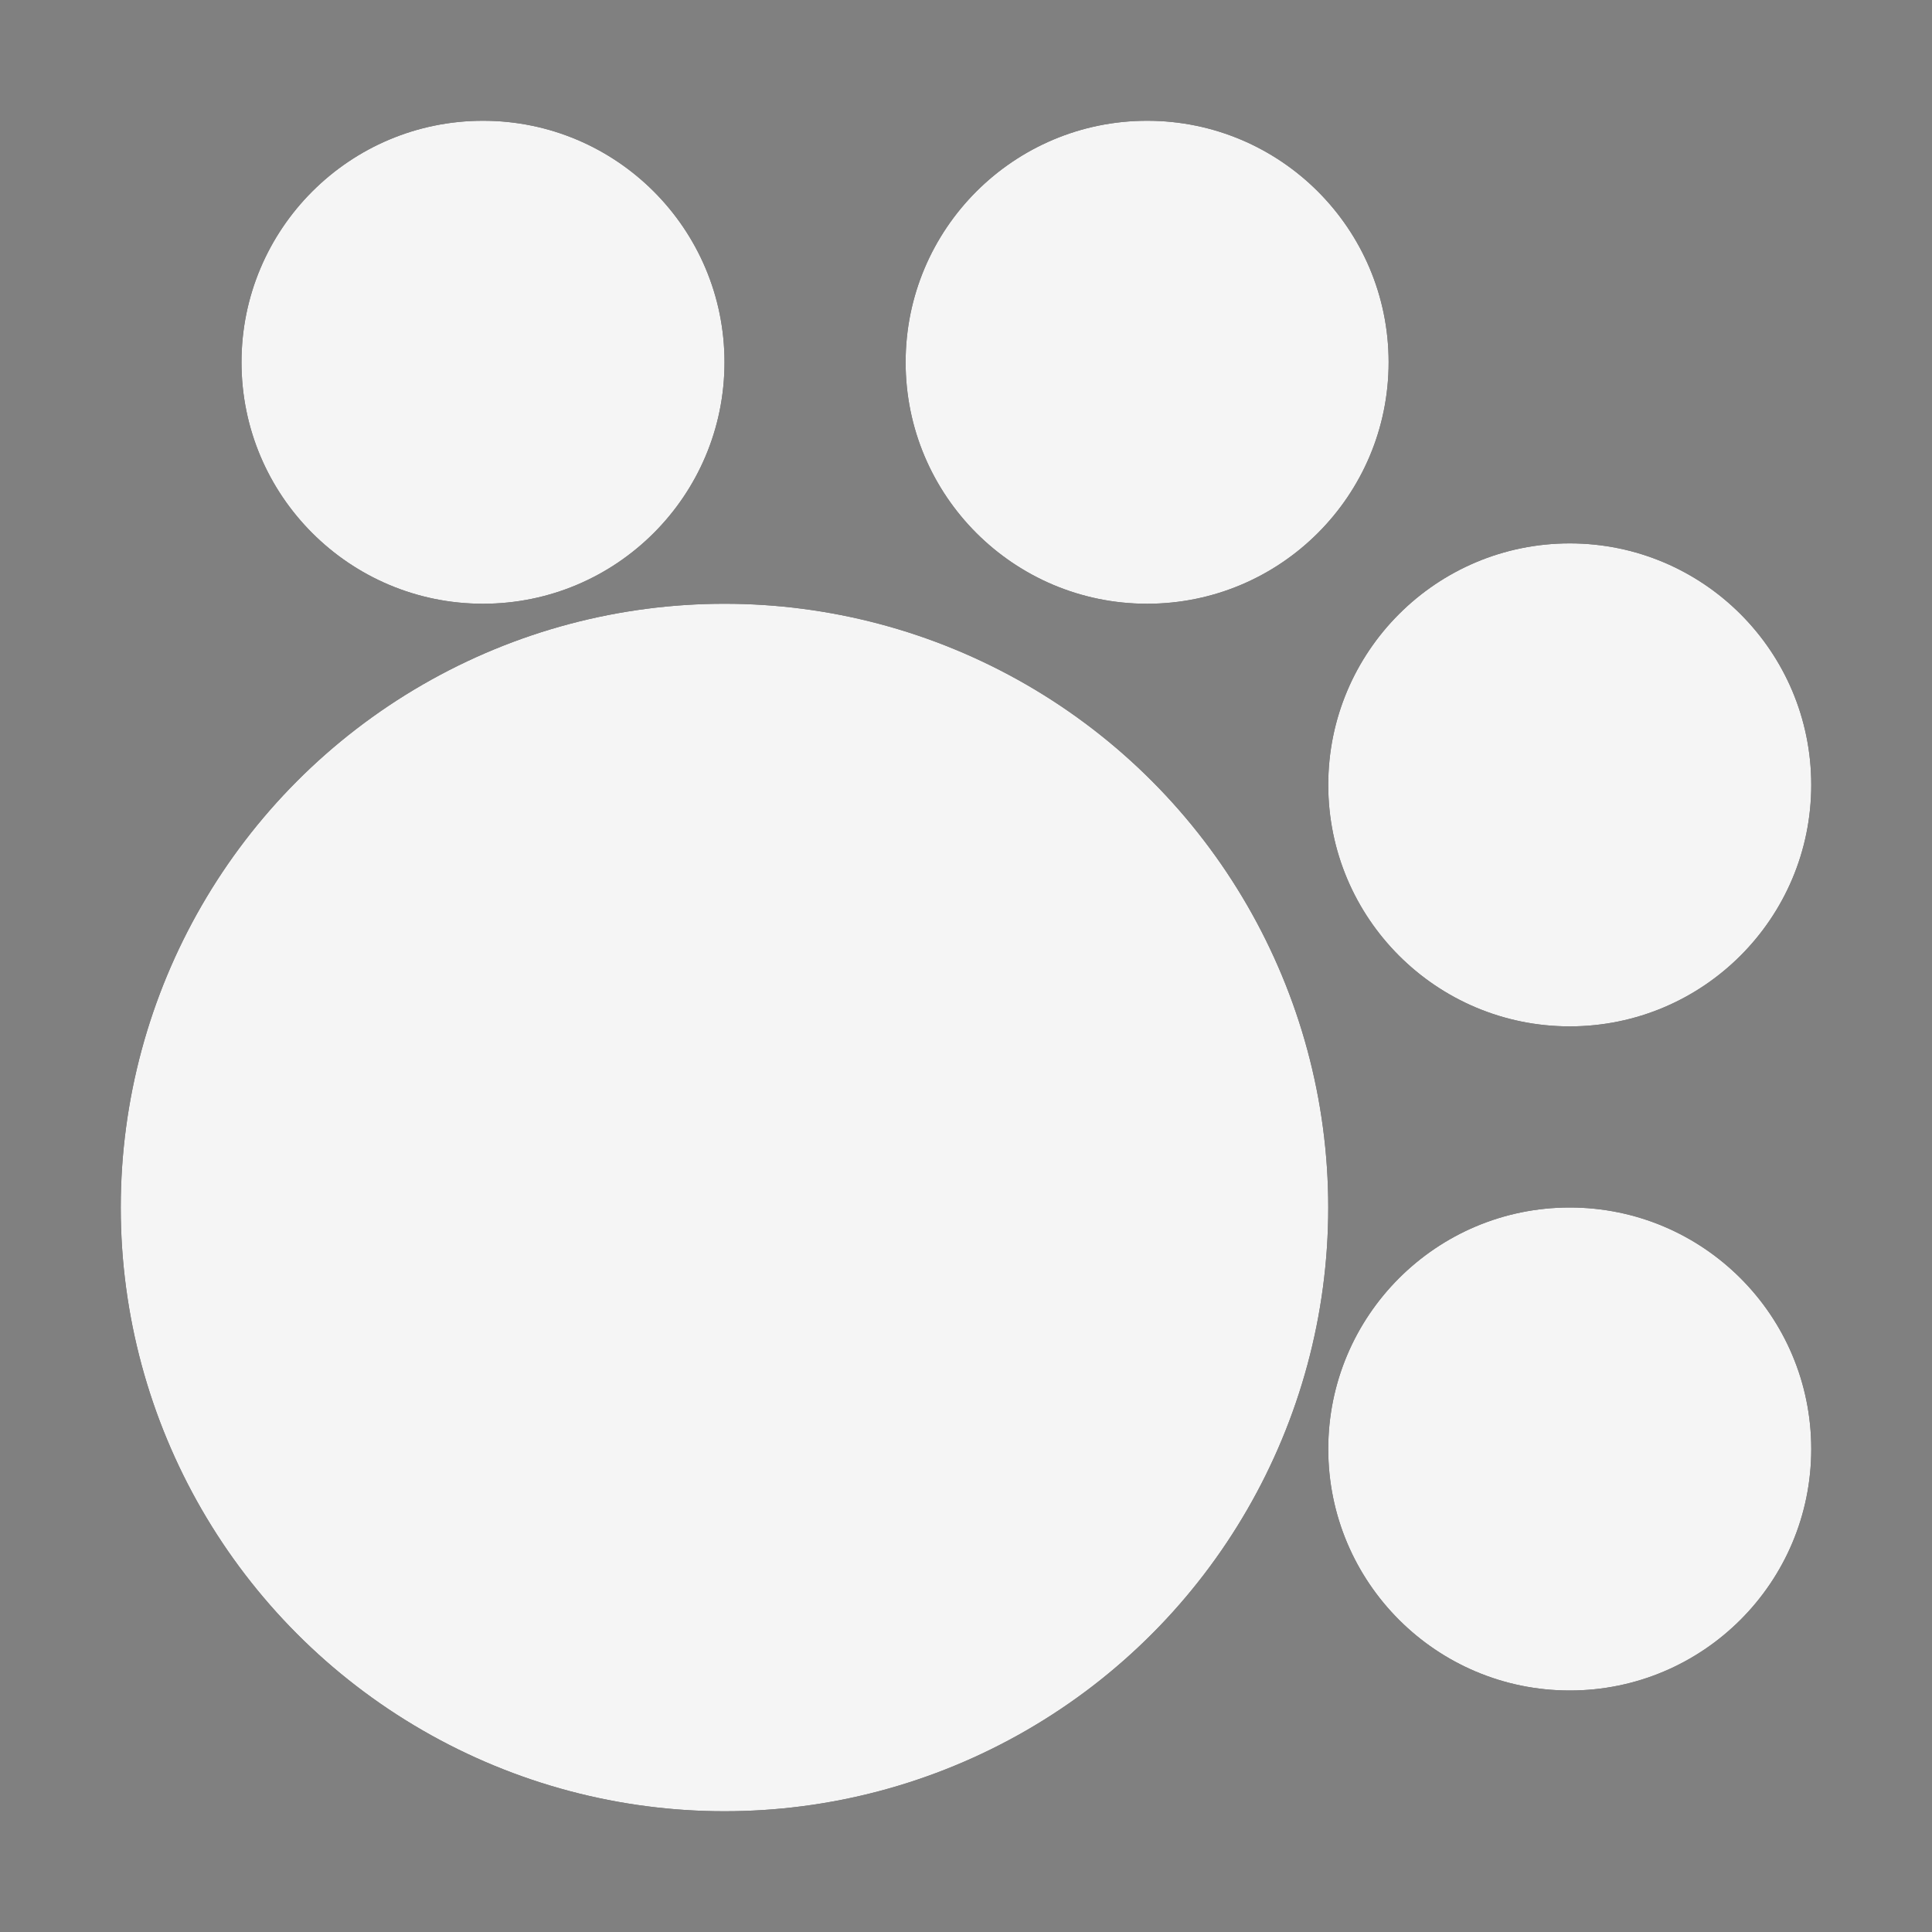 <?xml version="1.0" encoding="iso-8859-1"?>

<svg version="1.1" id="Layer_1" xmlns="http://www.w3.org/2000/svg" xmlns:xlink="http://www.w3.org/1999/xlink"
     image-rendering="optimizeSpeed" baseProfile="basic"
     x="0px" y="0px" viewBox="0 0 32 32" style="enable-background:new 0 0 32 32;" xml:space="preserve">

<rect x="0" y="0" width="32" height="32" fill="#808080" stroke="none"/>

<g id="paw1" fill="#000000">
  <circle  cx="8" cy="6" r="4" />
  <circle cx="19" cy="6" r="4" />
  <circle cx="26" cy="13" r="4" />
  <circle cx="26" cy="24" r="4" />
  <circle  cx="12" cy="20" r="10" />
</g>

<g id="paw2" fill="#f5f5f5">
  <circle  cx="8" cy="6" r="4" />
  <circle cx="19" cy="6" r="4" />
  <circle cx="26" cy="13" r="4" />
  <circle cx="26" cy="24" r="4" />
  <circle  cx="12" cy="20" r="10" />
</g>

<animateTransform
  xlink:href="#paw1"
  attributeName="transform"
  type="translate"
  values="12,32; 0,0; 0,0; 12,-32"
  calcMode="spline"
  keyTimes="0 ; 0.45 ; 0.55 ; 1"
  keySplines="0.9 0 0.1 1 ; 0.5 0 0.5 1 ; 0.9 0 0.1 1"
  begin="0s"
  dur="4s"
  repeatCount="indefinite"
/>

<animateTransform
  xlink:href="#paw2"
  fill="#f5f5f5"
  attributeName="transform"
  type="translate"
  values="-16,32; -1,-1; -1,-1; 0,-32"
  calcMode="spline"
  keyTimes="0 ; 0.45 ; 0.55 ; 1"
  keySplines="0.9 0 0.1 1 ; 0.5 0 0.5 1 ; 0.9 0 0.1 1"
  begin="0s"
  dur="4s"
  repeatCount="indefinite"
/>

</svg>
